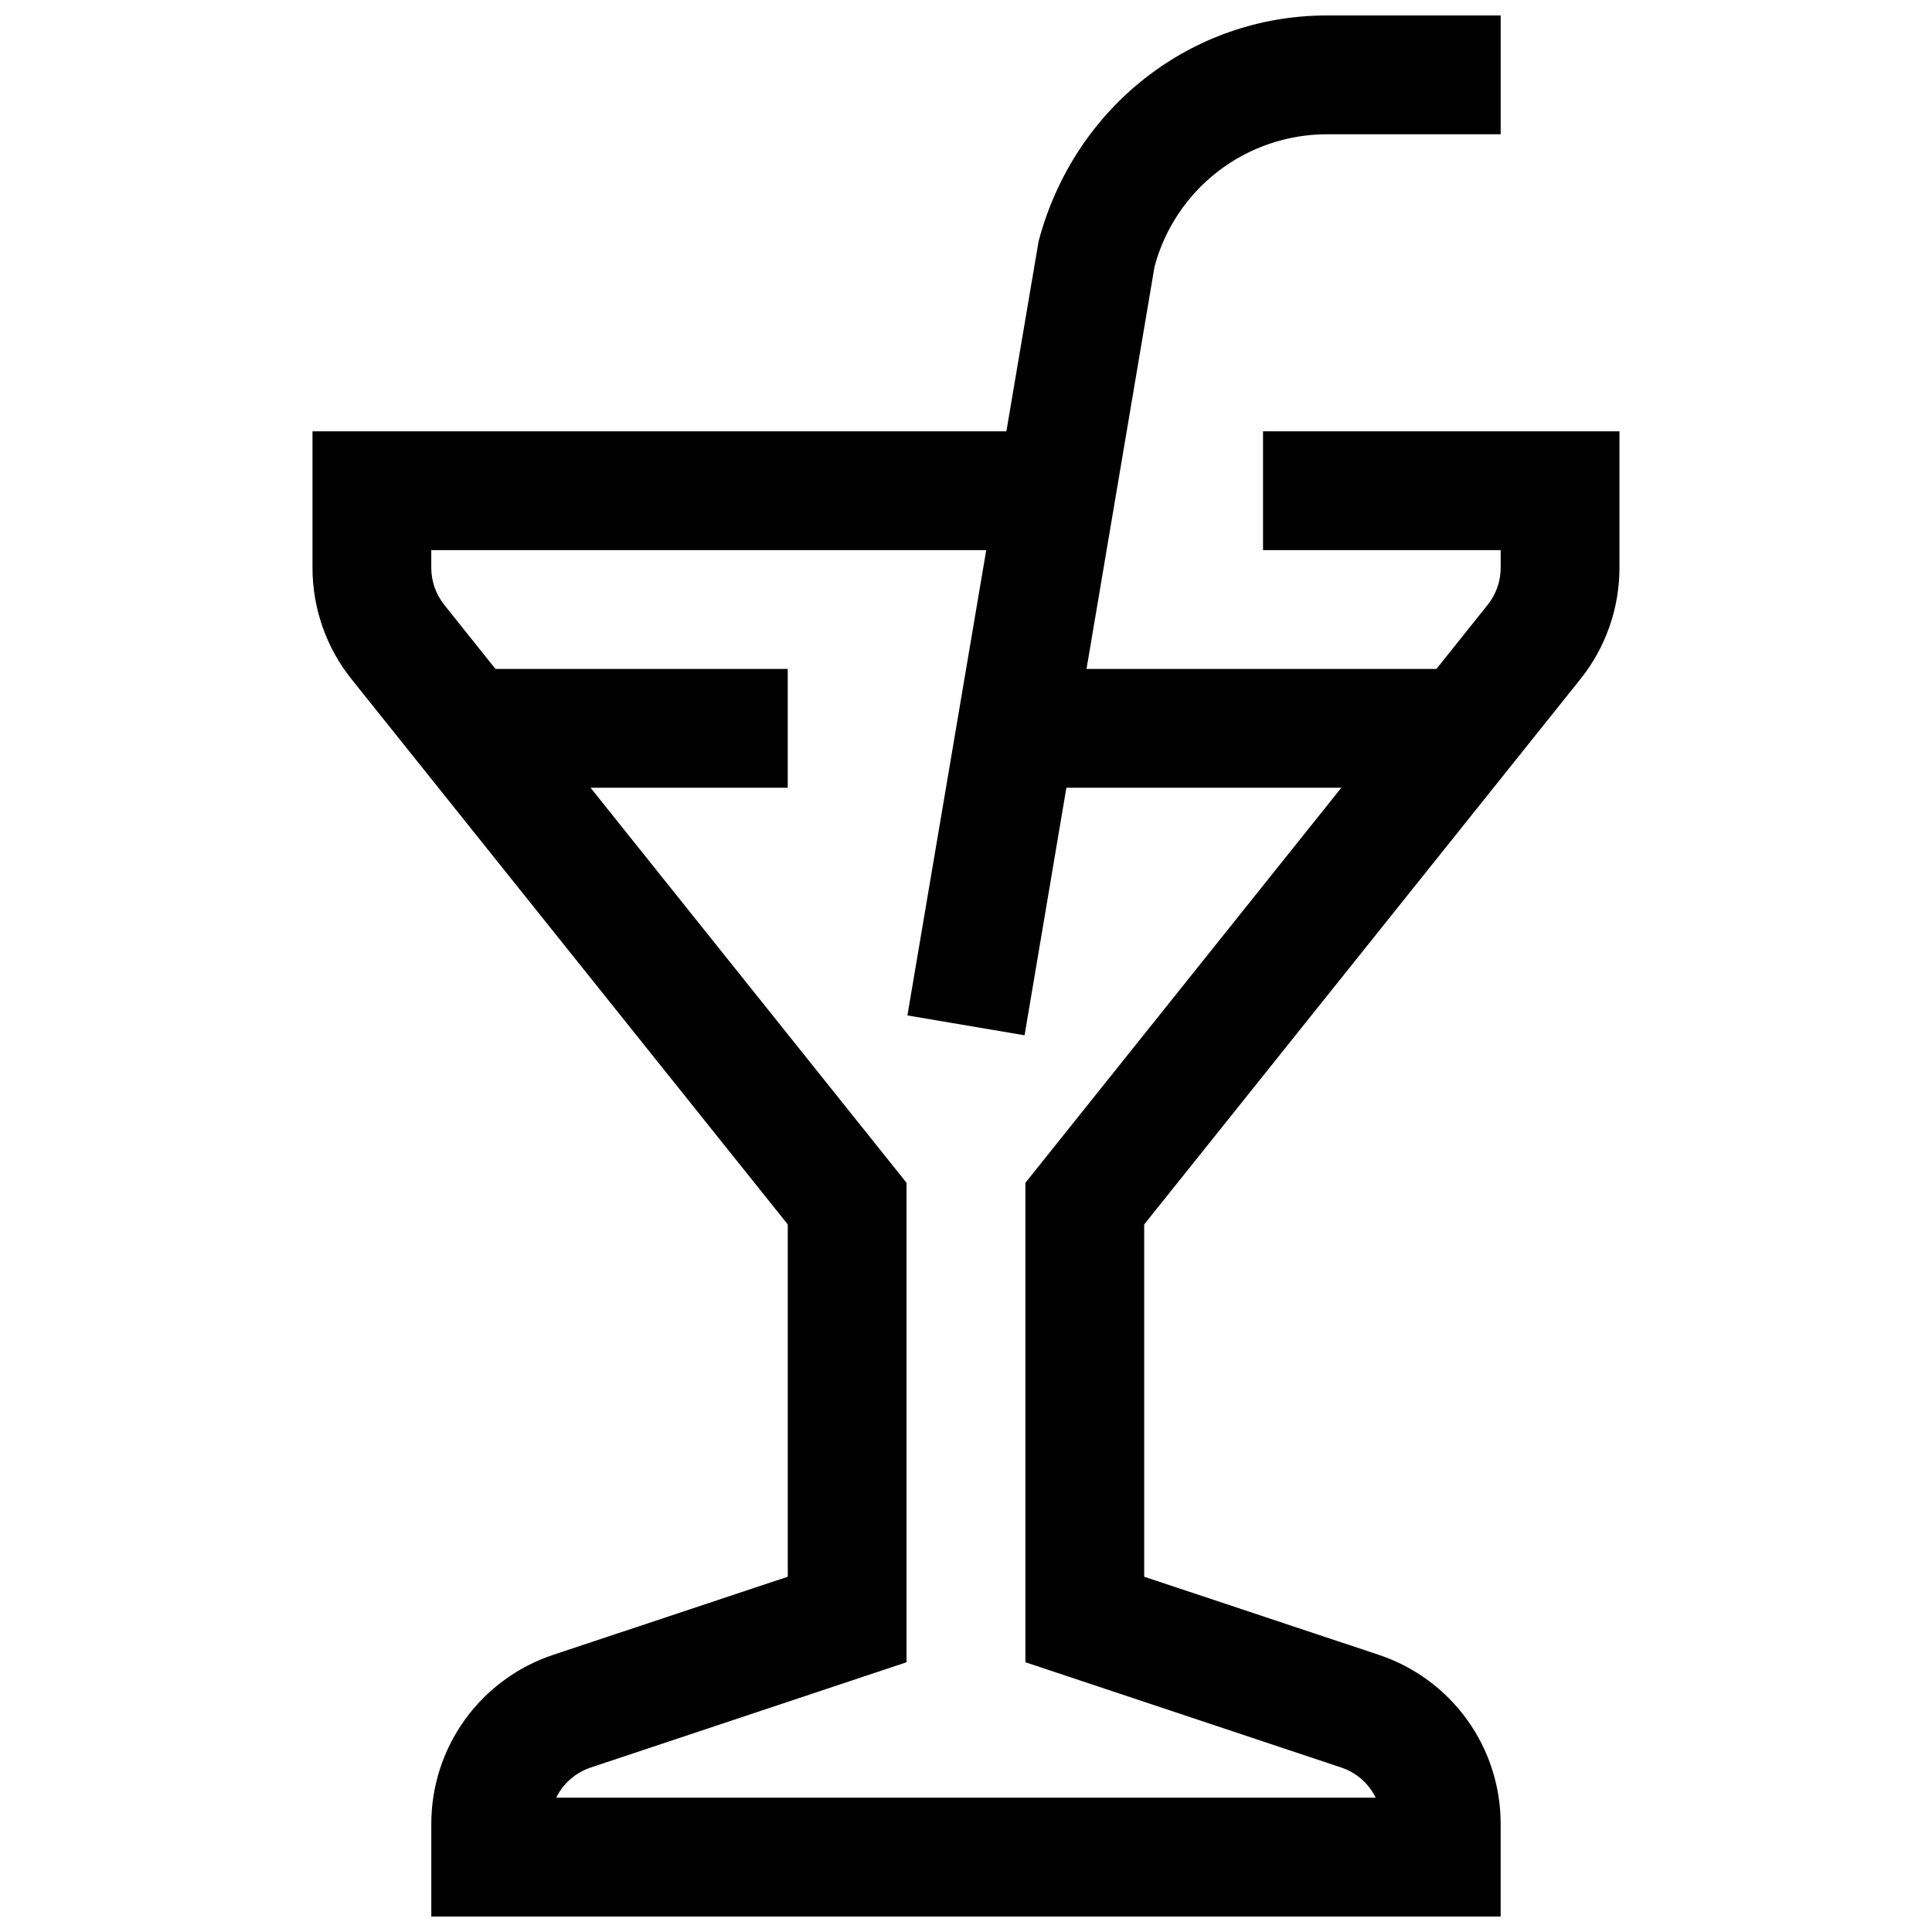 <?xml version="1.0" encoding="UTF-8"?>
<!-- Uploaded to: ICON Repo, www.iconrepo.com, Generator: ICON Repo Mixer Tools -->
<svg width="800px" height="800px" version="1.1" viewBox="144 144 512 512" xmlns="http://www.w3.org/2000/svg">
 <defs>
  <clipPath id="a">
   <path d="m226 148.09h348v503.81h-348z"/>
  </clipPath>
 </defs>
 <g clip-path="url(#a)">
  <path d="m415.74 457.46v127.05l83.695 27.898c4.094 1.371 7.336 4.297 9.148 7.996h-217.18c1.855-3.785 5.152-6.664 9.148-7.996l83.695-27.898v-127.05l-83.742-104.7h52.254v-31.488h-77.461l-13.555-16.973c-2.231-2.789-3.445-6.25-3.449-9.824v-4.691h147.07l-20.891 123.32 31.047 5.258 11.082-65.605h72.863zm62.977-199.16v31.488h62.977v4.691c0 3.574-1.223 7.043-3.465 9.824l-13.555 16.973h-92.734l18.027-106.63c2.691-10.051 8.625-18.934 16.875-25.273s18.363-9.781 28.77-9.789h46.082v-31.488h-46.082c-35.598 0-66.895 24.027-76.375 59.859l-8.535 50.348h-183.89v36.18c0 10.707 3.668 21.176 10.344 29.504l115.61 144.5v93.363l-62.172 20.703c-9.41 3.129-17.594 9.141-23.391 17.184s-8.91 17.711-8.902 27.625v24.562h283.39v-24.562c0.008-9.914-3.106-19.582-8.902-27.625s-13.98-14.055-23.391-17.184l-62.172-20.703v-93.363l115.59-144.5c6.703-8.371 10.355-18.777 10.359-29.504v-36.18z" fill-rule="evenodd"/>
 </g>
</svg>